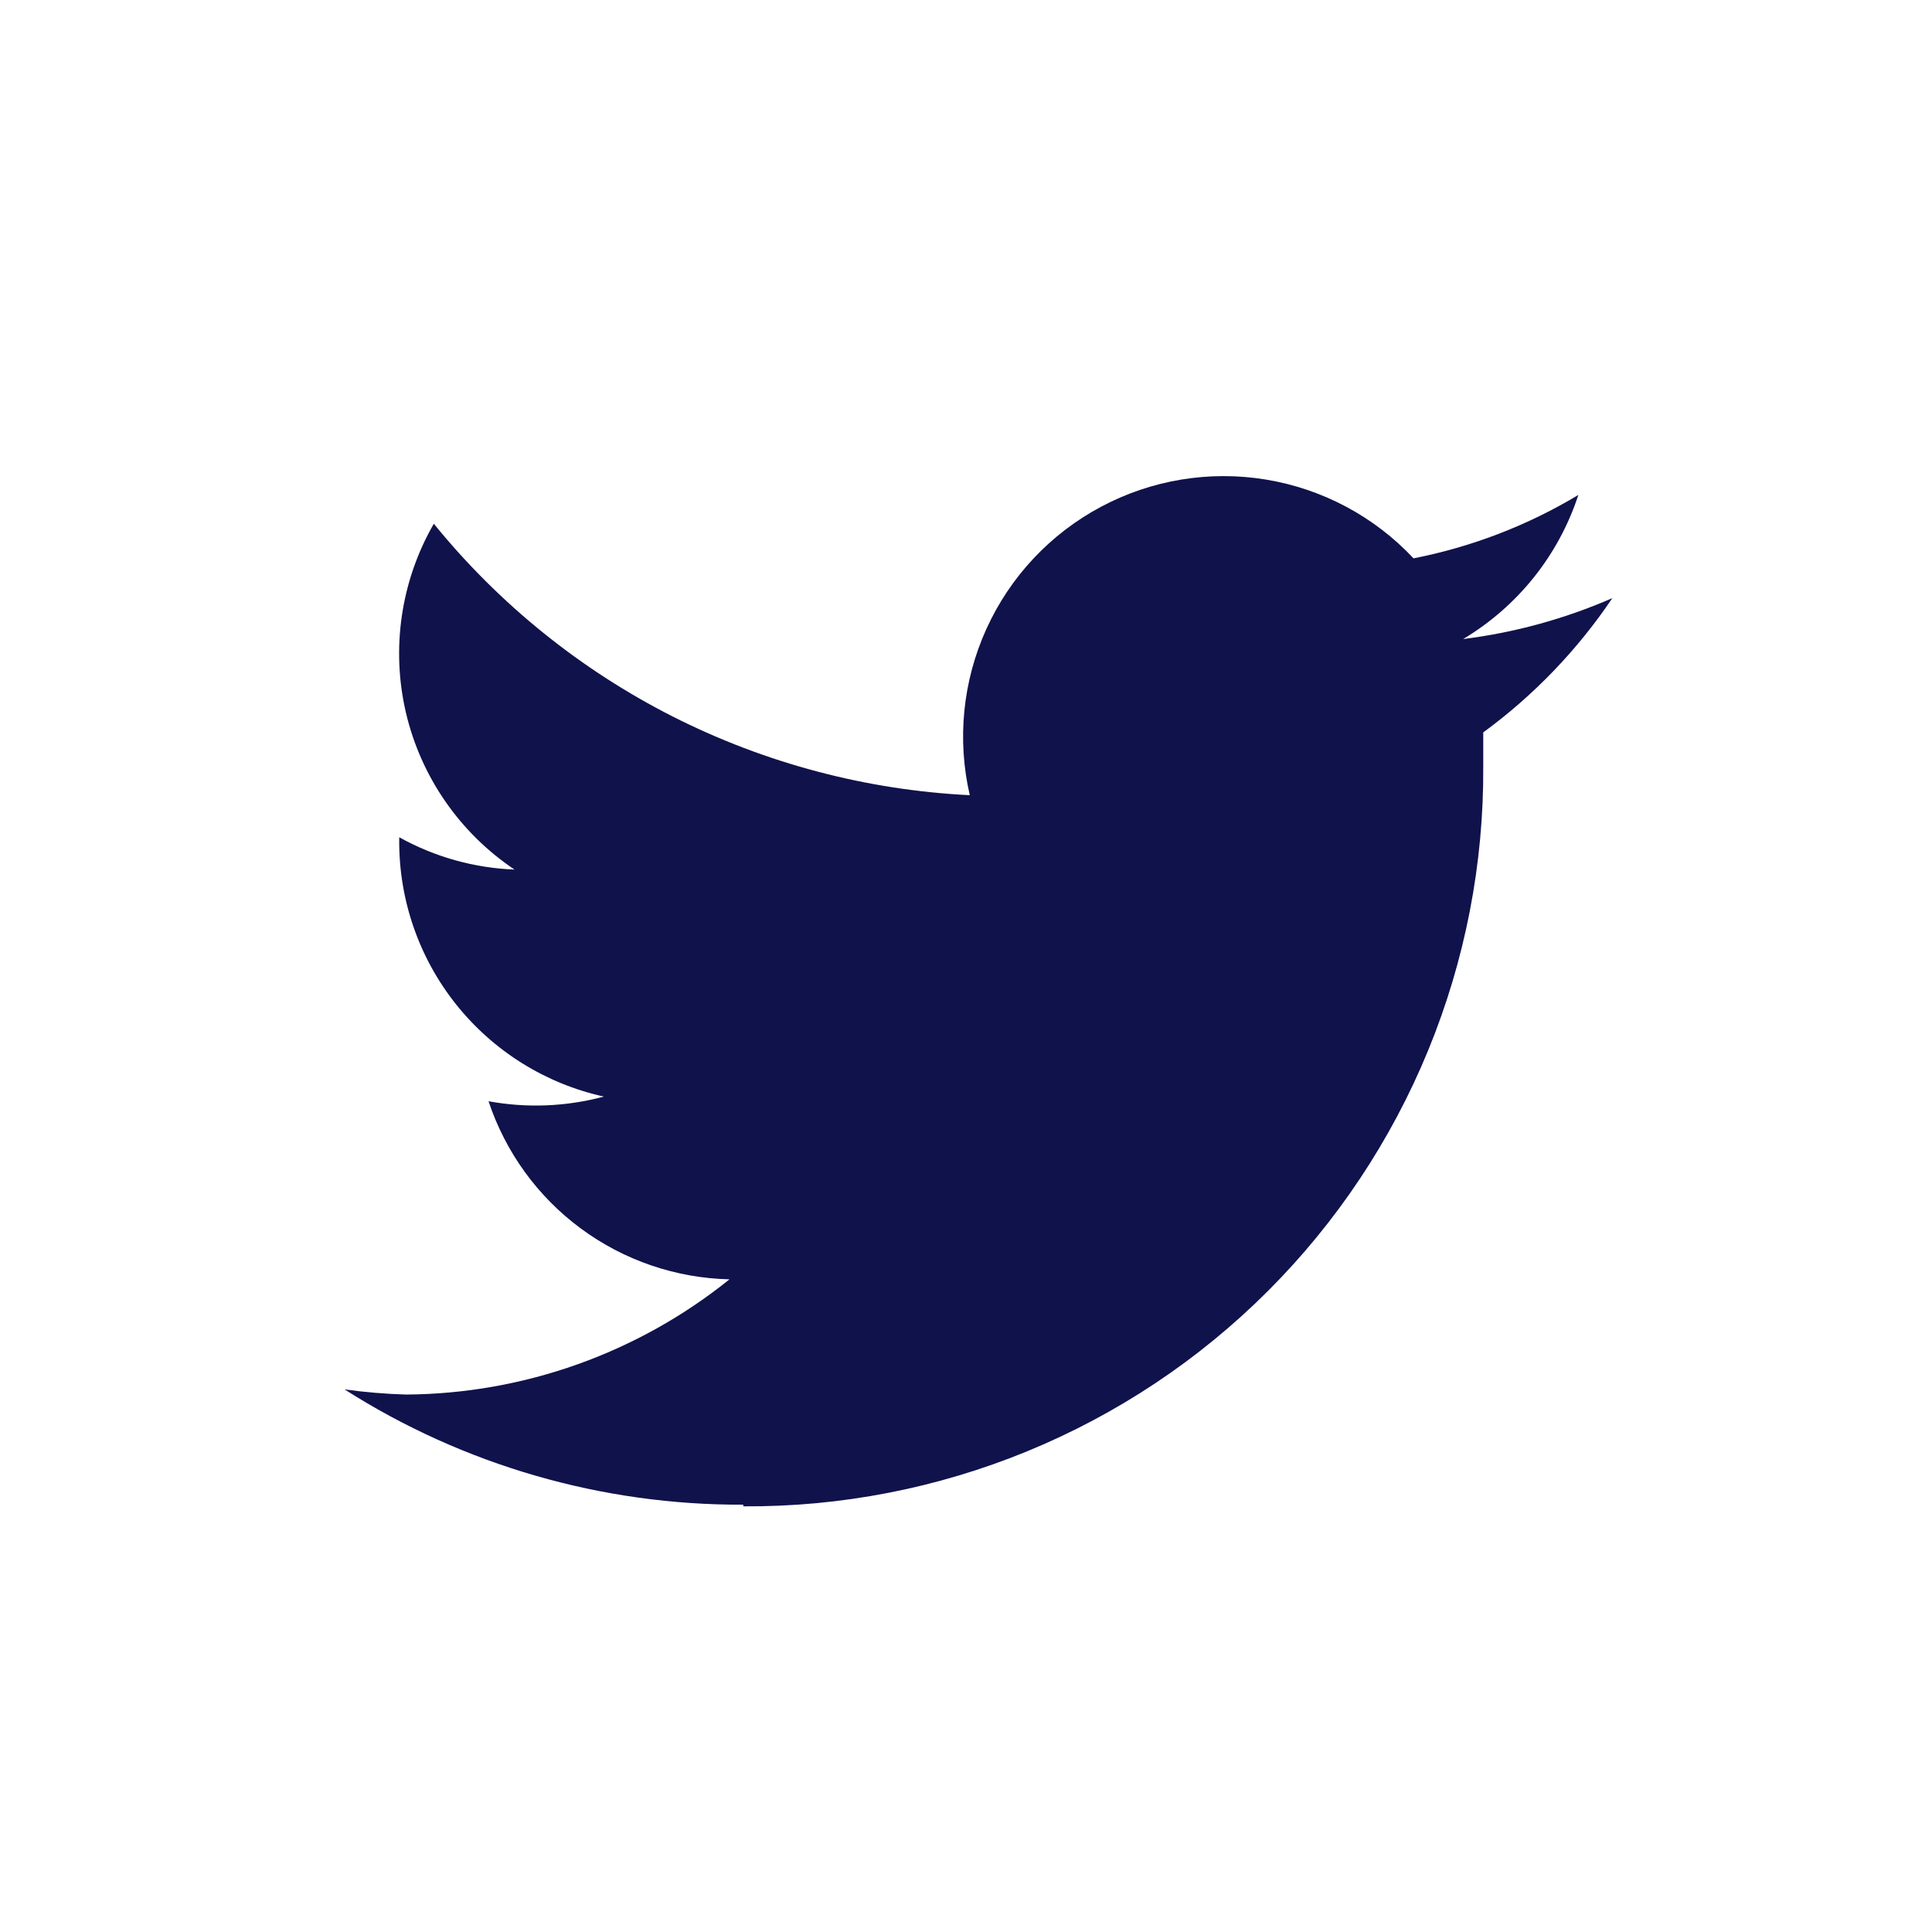 <svg width="22" height="22" viewBox="0 0 22 22" fill="none" xmlns="http://www.w3.org/2000/svg">
<path d="M8.464 17.153C9.573 17.16 10.671 16.947 11.697 16.526C12.722 16.105 13.654 15.485 14.438 14.701C15.222 13.917 15.842 12.985 16.263 11.96C16.684 10.934 16.897 9.836 16.89 8.727V8.34C17.465 7.919 17.962 7.402 18.36 6.811C17.819 7.047 17.247 7.204 16.661 7.277C17.282 6.906 17.748 6.324 17.973 5.636C17.394 5.984 16.759 6.228 16.096 6.358C15.65 5.882 15.059 5.567 14.416 5.461C13.773 5.355 13.112 5.464 12.537 5.771C11.961 6.078 11.503 6.566 11.233 7.16C10.963 7.754 10.896 8.42 11.043 9.055C9.866 8.997 8.714 8.692 7.662 8.16C6.611 7.627 5.683 6.879 4.94 5.964C4.565 6.615 4.452 7.383 4.622 8.114C4.793 8.845 5.235 9.484 5.859 9.902C5.399 9.884 4.949 9.758 4.546 9.534V9.567C4.542 10.247 4.771 10.908 5.195 11.439C5.619 11.97 6.212 12.34 6.876 12.487C6.448 12.602 5.999 12.62 5.563 12.54C5.756 13.12 6.122 13.626 6.614 13.989C7.105 14.352 7.696 14.554 8.307 14.568C7.263 15.408 5.965 15.871 4.625 15.88C4.39 15.873 4.156 15.854 3.923 15.821C5.279 16.685 6.856 17.141 8.464 17.134" fill="#10124C"/>
</svg>
